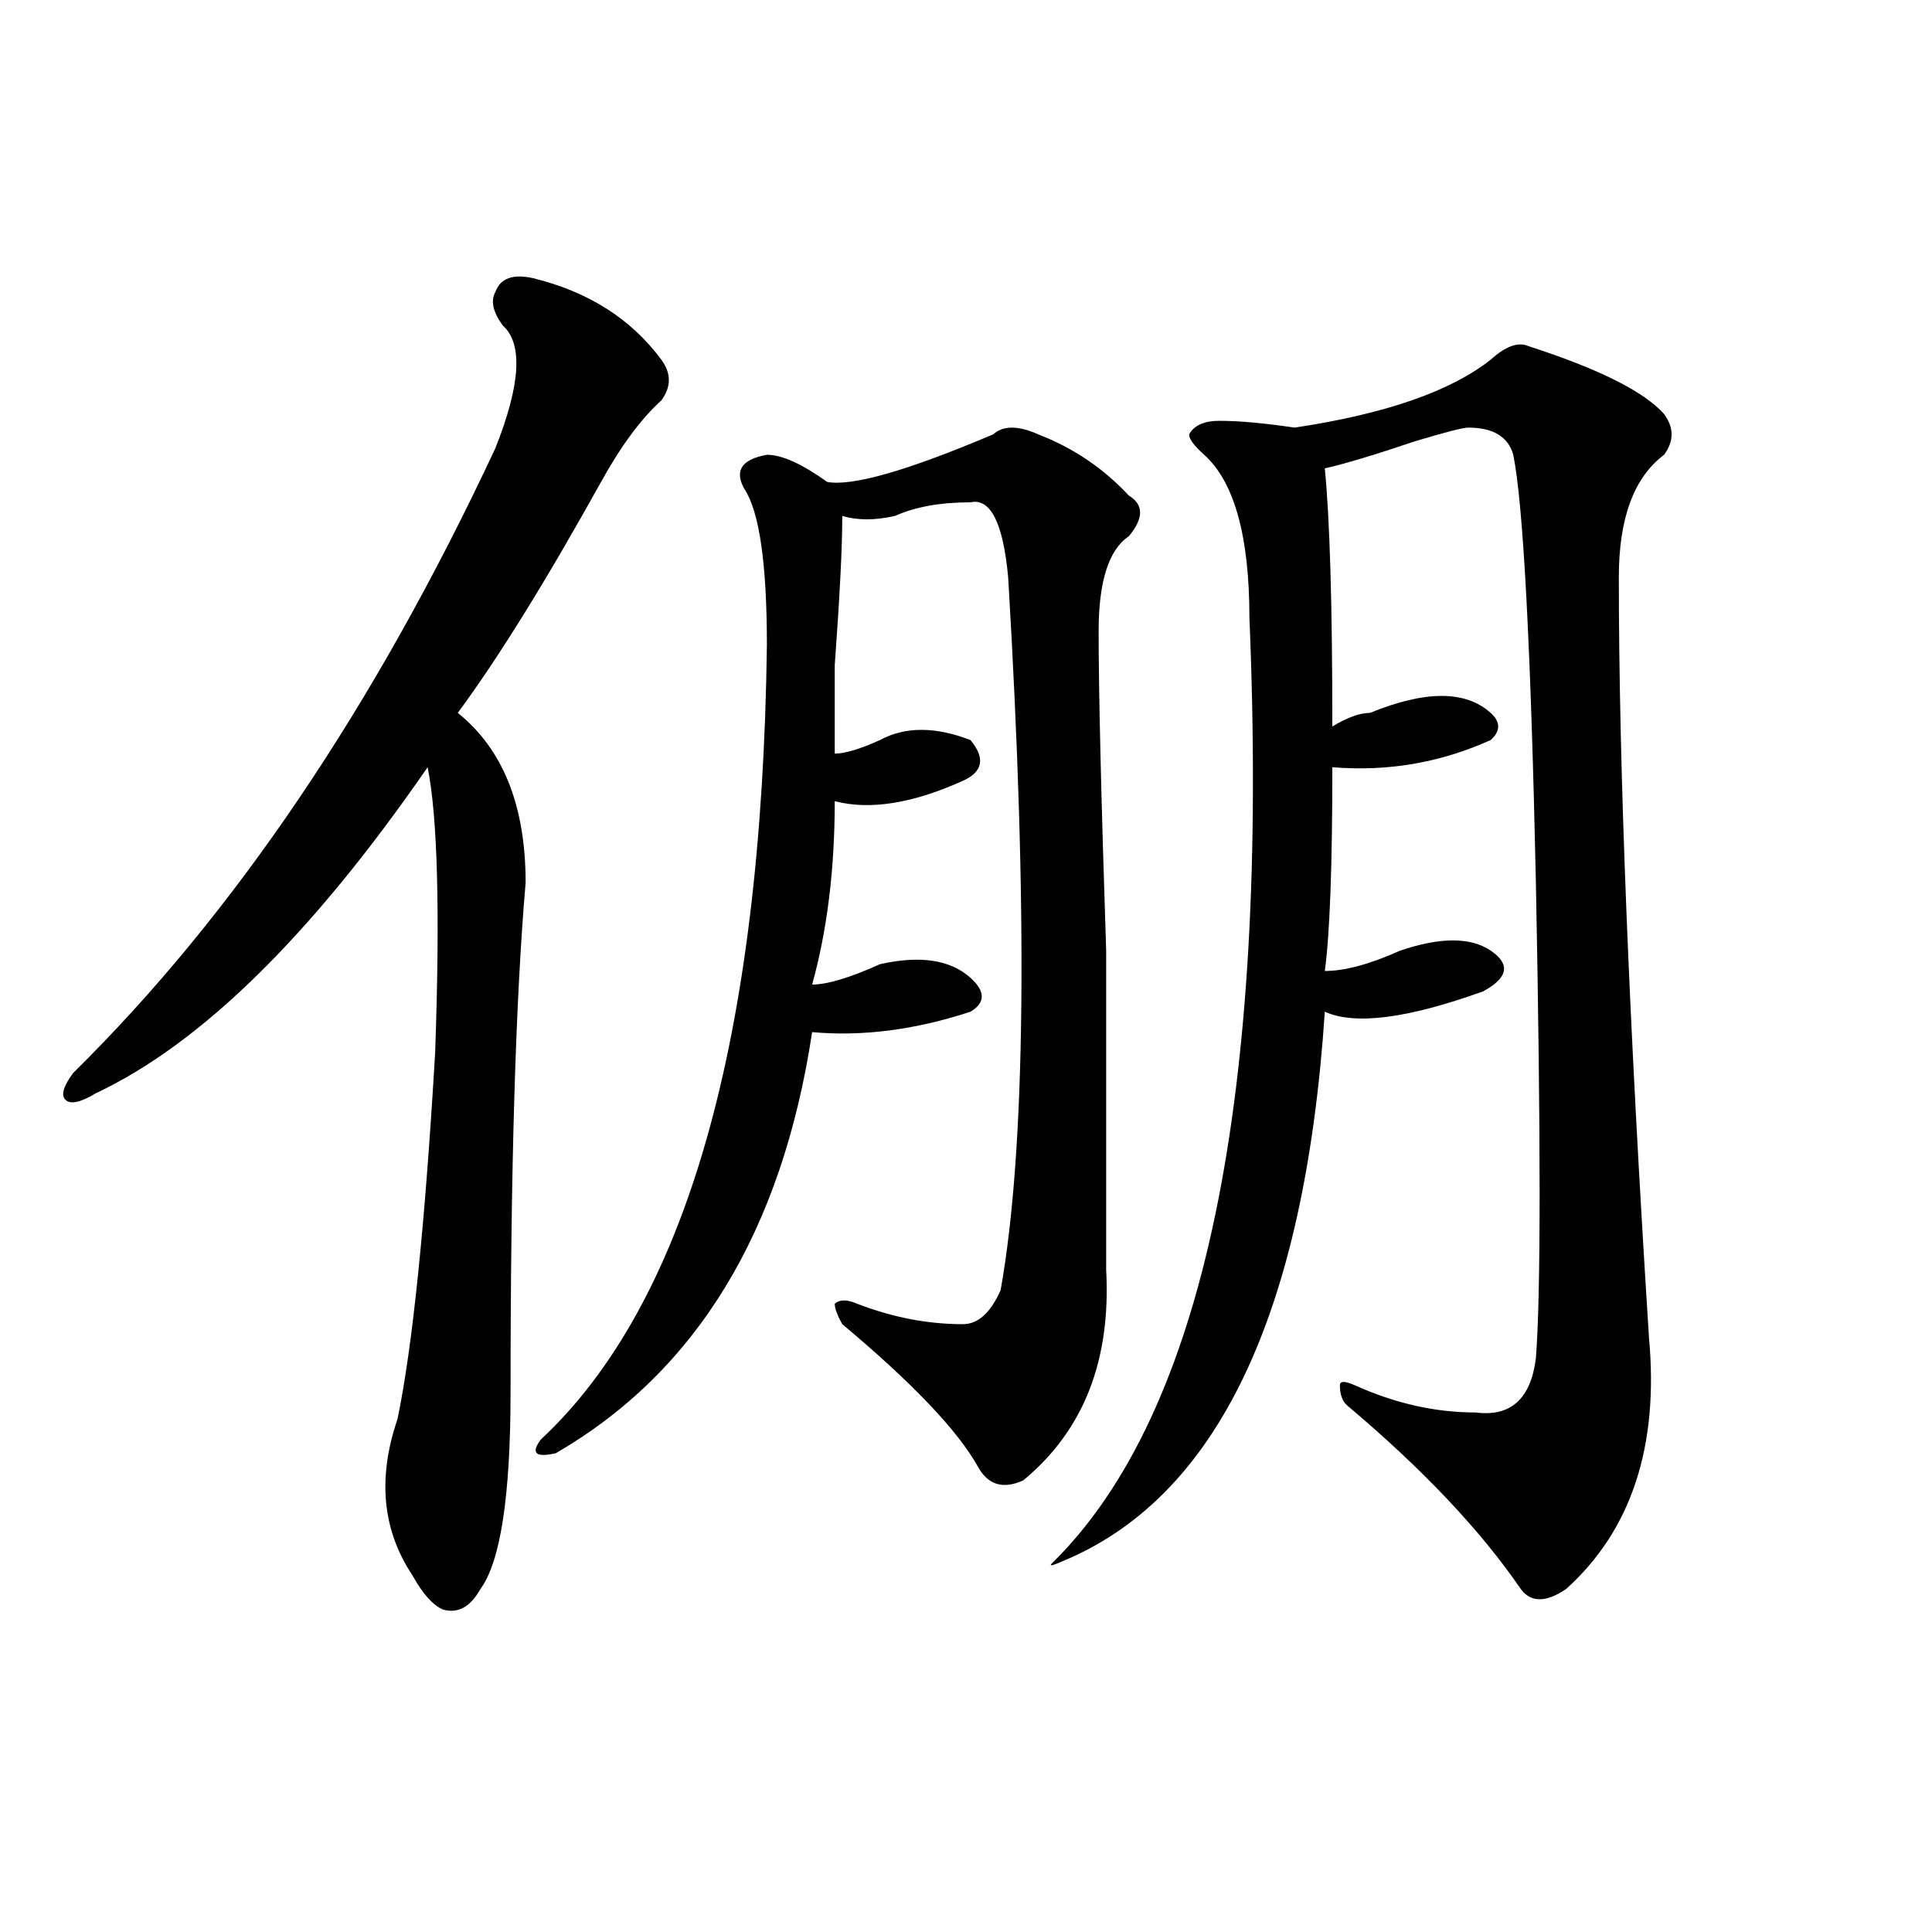 <?xml version="1.0" encoding="utf-8"?>
<!-- Generator: Adobe Illustrator 16.0.0, SVG Export Plug-In . SVG Version: 6.00 Build 0)  -->
<!DOCTYPE svg PUBLIC "-//W3C//DTD SVG 1.1//EN" "http://www.w3.org/Graphics/SVG/1.1/DTD/svg11.dtd">
<svg version="1.1" id="图层_1" xmlns="http://www.w3.org/2000/svg" xmlns:xlink="http://www.w3.org/1999/xlink" x="0px" y="0px"
	 width="1000px" height="1000px" viewBox="0 0 1000 1000" enable-background="new 0 0 1000 1000" xml:space="preserve">
<path d="M275.969,143.984c28.597,7.031,50.73,21.094,66.34,42.188c5.183,7.031,5.183,14.063,0,21.094
	c-10.427,9.394-20.853,23.456-31.219,42.188c-28.657,51.581-53.353,91.406-74.145,119.531
	c23.414,18.786,35.121,48.065,35.121,87.891c-5.243,60.974-7.805,148.864-7.805,263.672c0,53.942-5.243,87.891-15.609,101.953
	c-5.243,9.338-11.707,12.854-19.512,10.547c-5.243-2.362-10.427-8.24-15.609-17.578c-15.609-23.401-18.231-50.372-7.805-80.859
	c7.805-37.464,14.269-100.745,19.512-189.844c2.562-72.62,1.28-121.839-3.902-147.656c-59.876,86.737-117.07,142.987-171.703,168.75
	c-7.805,4.724-13.048,5.878-15.609,3.516c-2.622-2.308-1.341-7.031,3.902-14.063C121.155,473.3,194.02,365.469,256.457,231.875
	c12.987-32.794,14.269-53.888,3.902-63.281c-5.243-7.031-6.524-12.854-3.902-17.578
	C259.019,143.984,265.542,141.677,275.969,143.984z M514.012,224.844c5.183-4.669,12.987-4.669,23.414,0
	c18.17,7.031,33.779,17.578,46.828,31.641c7.805,4.724,7.805,11.755,0,21.094c-10.427,7.031-15.609,23.456-15.609,49.219
	c0,30.487,1.28,85.583,3.902,165.234c0,79.706,0,134.802,0,165.234c2.561,46.911-11.707,83.222-42.926,108.984
	c-10.427,4.724-18.231,2.362-23.414-7.031c-10.427-18.731-33.841-43.341-70.242-73.828c-2.622-4.669-3.902-8.185-3.902-10.547
	c2.561-2.308,6.463-2.308,11.707,0c18.17,7.031,36.401,10.547,54.633,10.547c7.805,0,14.268-5.823,19.512-17.578
	c12.987-72.62,14.268-195.667,3.902-369.141c-2.622-28.125-9.146-40.979-19.512-38.672c-15.609,0-28.658,2.362-39.023,7.031
	c-10.427,2.362-19.512,2.362-27.316,0c0,16.425-1.342,42.188-3.902,77.344c0,21.094,0,36.364,0,45.703
	c5.183,0,12.987-2.308,23.414-7.031c12.987-7.031,28.597-7.031,46.828,0c7.805,9.394,6.463,16.425-3.902,21.094
	c-26.036,11.755-48.17,15.271-66.34,10.547c0,35.156-3.902,66.797-11.707,94.922c7.805,0,19.512-3.516,35.121-10.547
	c20.792-4.669,36.401-2.308,46.828,7.031c7.805,7.031,7.805,12.909,0,17.578c-28.658,9.394-55.975,12.909-81.949,10.547
	C404.746,637.38,360.479,710,287.676,752.188c-10.427,2.362-13.048,0-7.805-7.031c75.425-70.313,114.448-207.422,117.07-411.328
	c0-42.188-3.902-69.104-11.707-80.859c-5.244-9.339-1.342-15.216,11.707-17.578c7.805,0,18.17,4.724,31.219,14.063
	C441.147,251.815,469.744,243.63,514.012,224.844z M791.078,179.141c36.401,11.755,59.815,23.456,70.242,35.156
	c5.183,7.031,5.183,14.063,0,21.094c-15.609,11.755-23.414,32.849-23.414,63.281c0,98.438,5.183,229.724,15.609,393.75
	c5.183,56.25-9.146,99.646-42.926,130.078c-10.427,7.031-18.231,7.031-23.414,0c-20.854-30.433-50.73-62.073-89.754-94.922
	c-2.622-2.308-3.902-5.823-3.902-10.547c0-2.308,2.561-2.308,7.805,0c20.792,9.394,41.584,14.063,62.438,14.063
	c18.17,2.362,28.597-7.031,31.219-28.125c2.561-32.794,2.561-114.808,0-246.094c-2.622-121.839-6.524-195.667-11.707-221.484
	c-2.622-9.339-10.427-14.063-23.414-14.063c-2.622,0-11.707,2.362-27.316,7.031c-20.854,7.031-36.463,11.755-46.828,14.063
	c2.561,25.817,3.902,70.313,3.902,133.594c7.805-4.669,14.268-7.031,19.512-7.031c28.597-11.7,49.389-11.7,62.438,0
	c5.183,4.724,5.183,9.394,0,14.063c-26.036,11.755-53.353,16.425-81.949,14.063c0,51.581-1.342,86.737-3.902,105.469
	c10.365,0,23.414-3.516,39.023-10.547c20.792-7.031,36.401-7.031,46.828,0c10.365,7.031,9.085,14.063-3.902,21.094
	c-39.023,14.063-66.34,17.578-81.949,10.547c-10.427,157.05-55.975,251.972-136.582,284.766c-5.244,2.307-6.524,2.307-3.902,0
	c78.047-77.344,111.826-240.216,101.461-488.672c0-42.188-7.805-70.313-23.414-84.375c-5.244-4.669-7.805-8.185-7.805-10.547
	c2.561-4.669,7.805-7.031,15.609-7.031c10.365,0,23.414,1.208,39.023,3.516c46.828-7.031,80.607-18.731,101.461-35.156
	C779.371,179.141,785.834,176.833,791.078,179.141z"/>
</svg>
